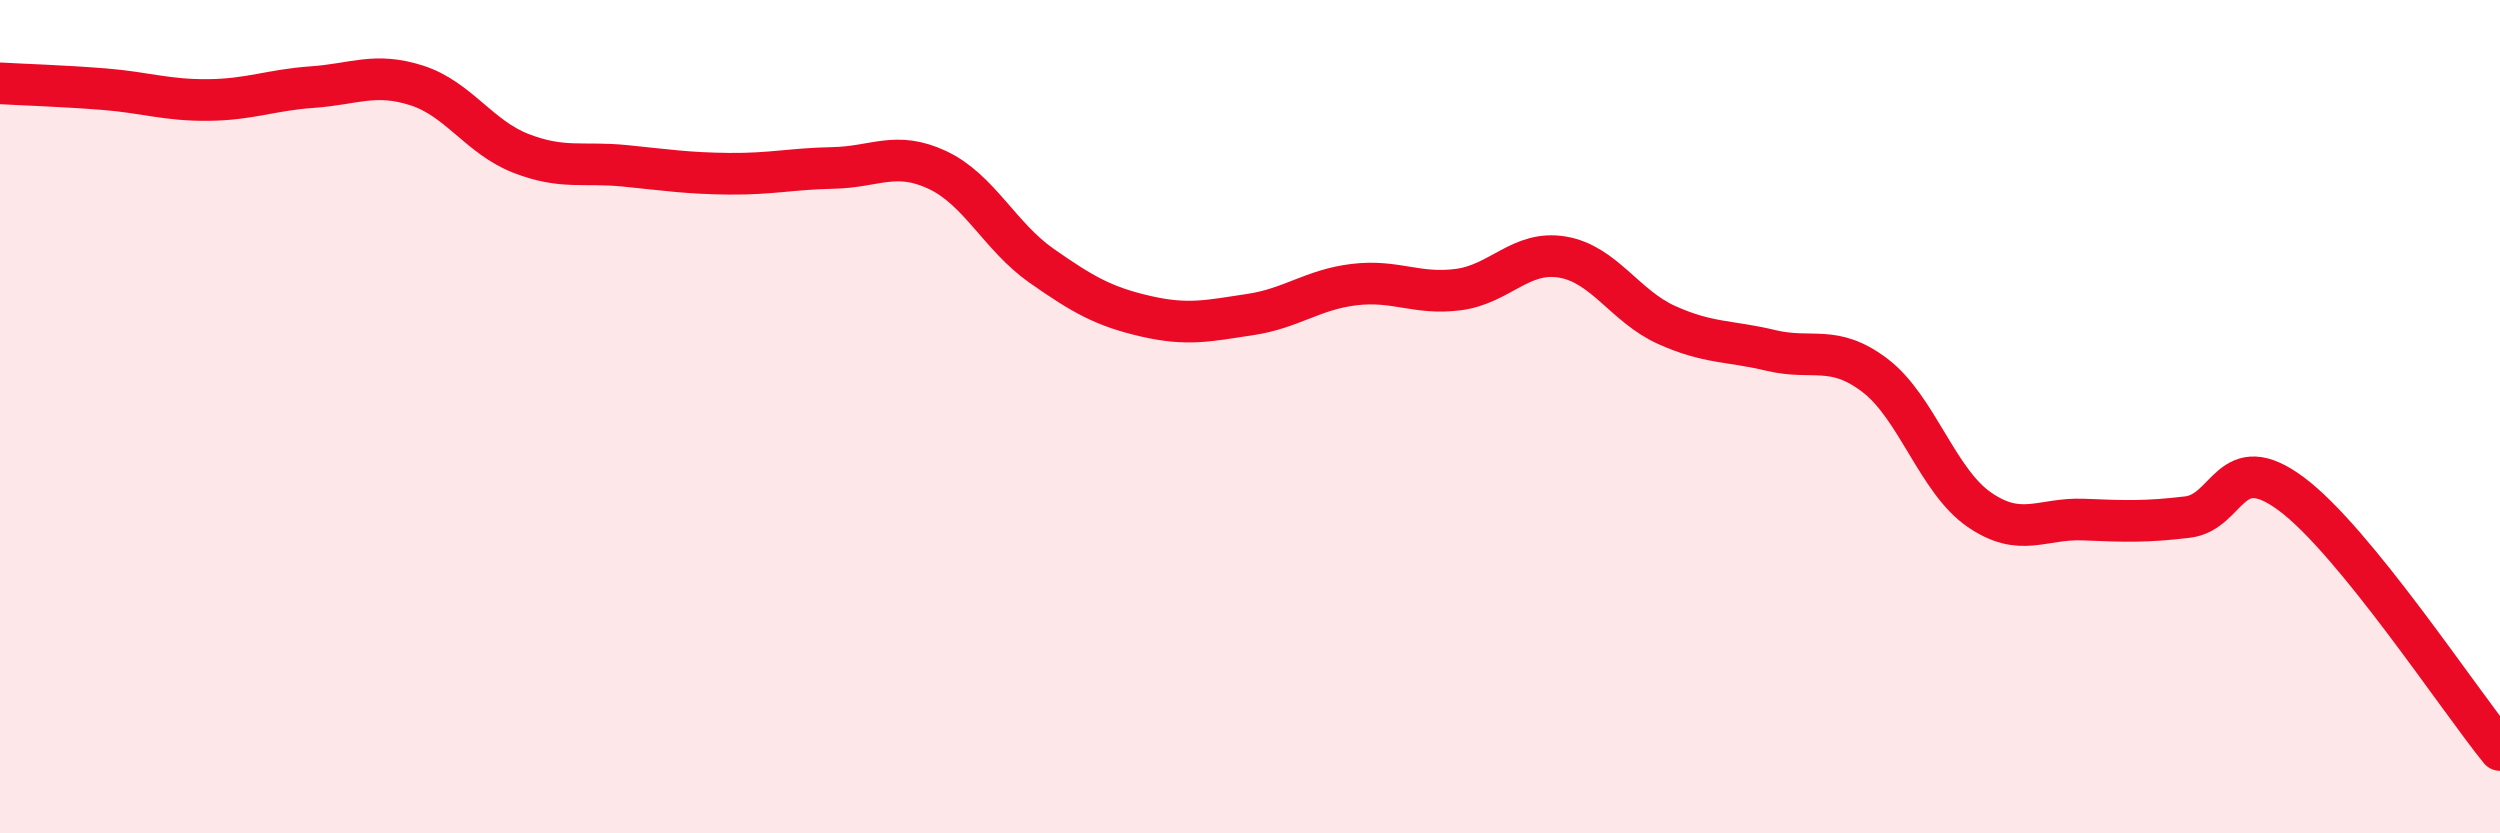 
    <svg width="60" height="20" viewBox="0 0 60 20" xmlns="http://www.w3.org/2000/svg">
      <path
        d="M 0,2 C 0.5,2.03 1.5,2.06 2.5,2.14 C 3.5,2.22 4,2.41 5,2.4 C 6,2.39 6.5,2.16 7.5,2.09 C 8.5,2.02 9,1.73 10,2.05 C 11,2.37 11.5,3.29 12.5,3.68 C 13.5,4.07 14,3.88 15,3.98 C 16,4.08 16.5,4.16 17.5,4.17 C 18.5,4.18 19,4.05 20,4.03 C 21,4.01 21.5,3.61 22.5,4.08 C 23.5,4.55 24,5.68 25,6.38 C 26,7.08 26.5,7.36 27.5,7.59 C 28.5,7.82 29,7.7 30,7.55 C 31,7.4 31.5,6.95 32.5,6.83 C 33.5,6.71 34,7.08 35,6.95 C 36,6.82 36.5,6 37.5,6.17 C 38.5,6.34 39,7.35 40,7.8 C 41,8.25 41.5,8.17 42.5,8.41 C 43.5,8.65 44,8.25 45,9.01 C 46,9.77 46.5,11.54 47.5,12.23 C 48.5,12.92 49,12.43 50,12.47 C 51,12.51 51.5,12.53 52.5,12.41 C 53.5,12.29 53.5,10.74 55,11.86 C 56.5,12.98 59,16.77 60,18L60 20L0 20Z"
        fill="#EB0A25"
        opacity="0.1"
        stroke-linecap="round"
        stroke-linejoin="round"
      />
      <path
        d="M 0,2 C 0.5,2.03 1.5,2.06 2.5,2.14 C 3.5,2.22 4,2.41 5,2.4 C 6,2.39 6.5,2.16 7.5,2.09 C 8.5,2.02 9,1.73 10,2.05 C 11,2.37 11.5,3.29 12.5,3.68 C 13.5,4.07 14,3.88 15,3.98 C 16,4.08 16.5,4.16 17.5,4.17 C 18.5,4.18 19,4.05 20,4.03 C 21,4.01 21.5,3.61 22.5,4.08 C 23.5,4.55 24,5.68 25,6.38 C 26,7.08 26.5,7.36 27.5,7.59 C 28.5,7.82 29,7.7 30,7.55 C 31,7.4 31.5,6.95 32.5,6.83 C 33.5,6.71 34,7.08 35,6.95 C 36,6.82 36.5,6 37.5,6.17 C 38.5,6.34 39,7.35 40,7.8 C 41,8.25 41.5,8.17 42.5,8.41 C 43.5,8.65 44,8.25 45,9.01 C 46,9.77 46.5,11.54 47.5,12.23 C 48.5,12.92 49,12.43 50,12.47 C 51,12.51 51.5,12.53 52.5,12.41 C 53.5,12.29 53.5,10.74 55,11.86 C 56.5,12.98 59,16.77 60,18"
        stroke="#EB0A25"
        stroke-width="1"
        fill="none"
        stroke-linecap="round"
        stroke-linejoin="round"
      />
    </svg>
  